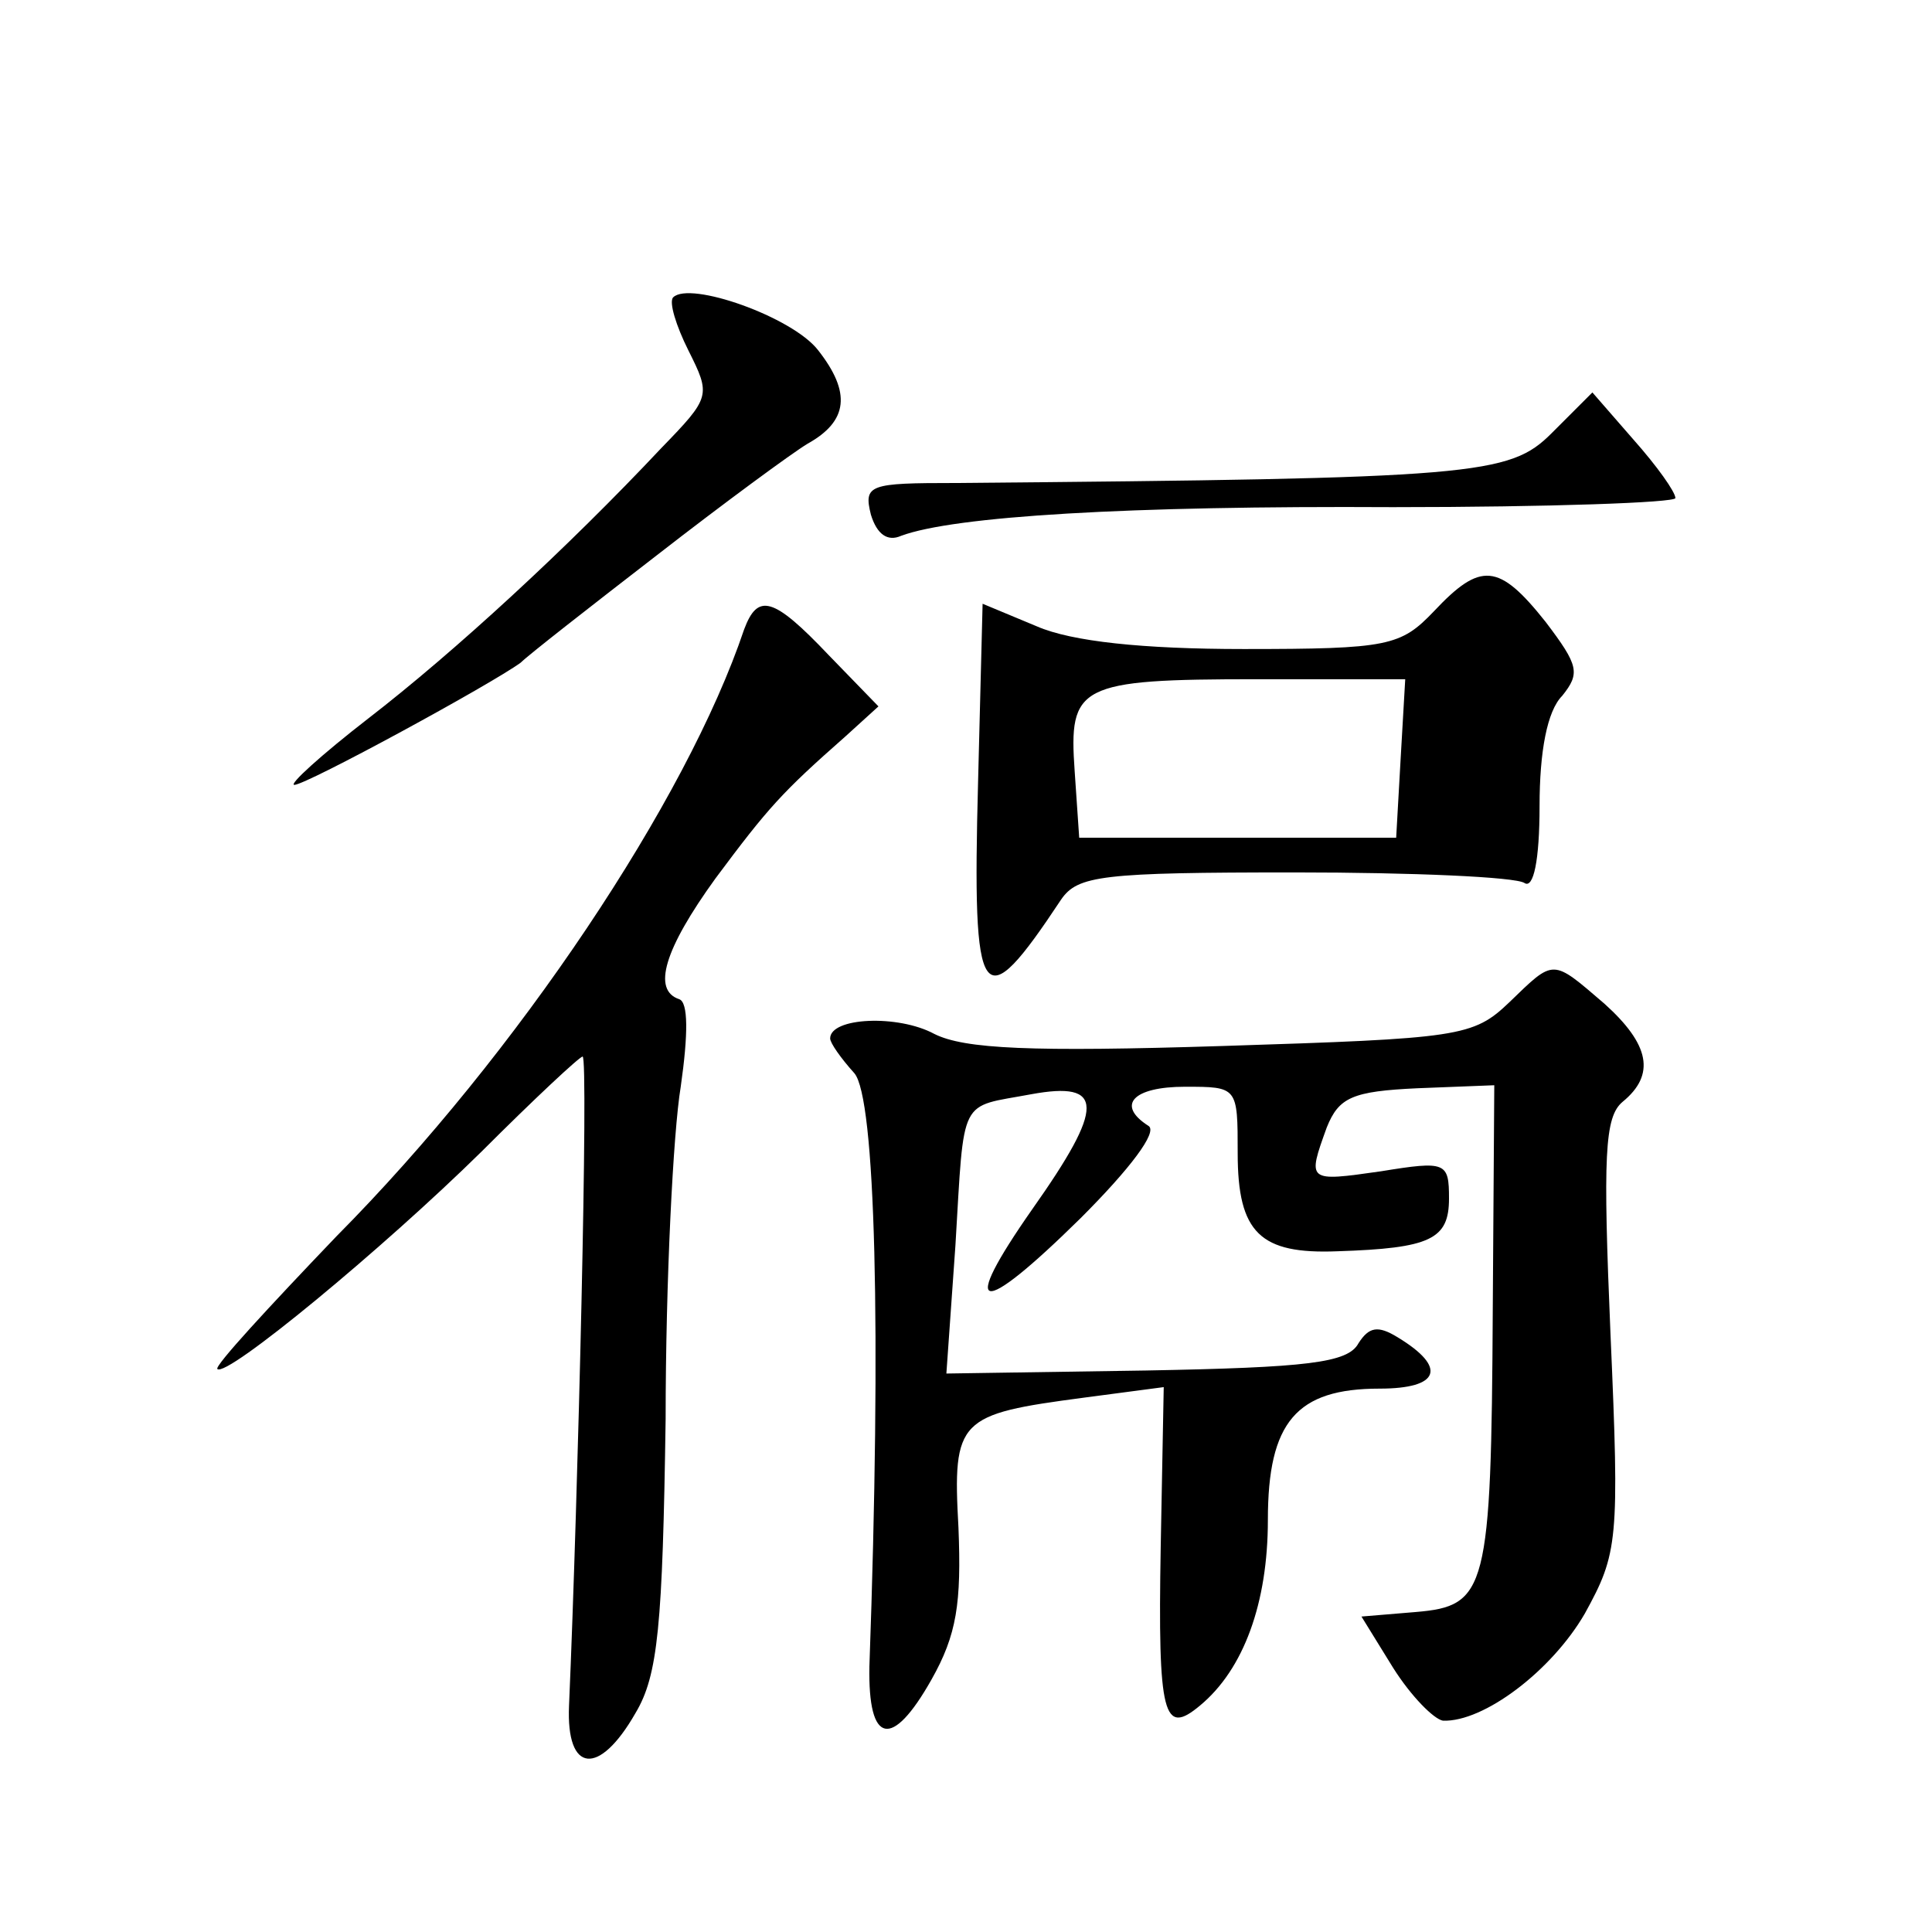<?xml version="1.0" standalone="no"?>
<!DOCTYPE svg PUBLIC "-//W3C//DTD SVG 20010904//EN"
 "http://www.w3.org/TR/2001/REC-SVG-20010904/DTD/svg10.dtd">
<svg version="1.0" xmlns="http://www.w3.org/2000/svg"
 width="128pt" height="128pt" viewBox="0 0 128 128"
 preserveAspectRatio="xMidYMid meet">
<g transform="translate(0,128) scale(0.1,-0.1)"
fill="#0" stroke="none">
<path d="M446 1083 c-3 -3 2 -19 10 -35 15 -30 15 -31 -18 -65 -62 -66 -137 -135
-194 -179 -31 -24 -53 -44 -49 -44 8 0 131 67 150 81 5 5 46 37 90 71 45 35 90
68 100 74 27 15 29 34 7 62 -17 22 -85 46 -96 35z M1028 993 c-28 -28 -50 -30 -395
-33 -57 0 -61 -1 -56 -21 4 -13 11 -18 20 -14 35 13 150 20 326 19 103 0 187 3
187 6 0 4 -12 21 -28 39 l-27 31 -27 -27z M950 875 c-22 -23 -30 -25 -126 -25 -67
0 -114 5 -137 15 l-36 15 -3 -118 c-4 -150 2 -158 55 -78 11 16 27 18 155 18 78
0 146 -3 152 -7 6 -4 10 15 10 51 0 36 5 63 15 73 12 15 11 20 -11 49 -31 39 -43
40 -74 7z m-22 -97 l-3 -53 -105 0 -105 0 -3 44 c-4 57 2 61 121 61 l98 0 -3 -52z
M493 863 c-38 -113 -150 -281 -270 -402 -45 -47 -81 -86 -79 -88 6 -6 110 80 175
144 35 35 65 63 67 63 4 0 -3 -291 -9 -430 -2 -45 20 -47 44 -5 15 25 18 58 20
195 0 91 5 190 10 220 5 35 5 56 -1 58 -18 6 -10 33 24 80 35 47 44 57 86 94 l22
20 -33 34 c-37 39 -47 41 -56 17z M1000 616 c-24 -23 -33 -24 -190 -29 -127 -4
-171 -2 -191 8 -24 13 -69 11 -69 -3 0 -3 7 -13 16 -23 14 -16 18 -169 10 -393
-1 -52 15 -55 41 -9 17 30 20 51 18 101 -4 72 0 75 83 86 l53 7 -2 -106 c-2 -113
2 -125 26 -105 29 24 45 68 45 123 0 65 19 87 74 87 40 0 45 14 12 34 -13 8 -19
7 -26 -4 -7 -13 -34 -16 -141 -18 l-132 -2 6 85 c6 100 2 91 50 100 49 9 49 -8
1 -76 -49 -70 -36 -73 32 -6 33 33 51 57 45 61 -22 14 -10 26 24 26 35 0 35 0 35
-44 0 -53 15 -67 66 -65 62 2 74 8 74 35 0 24 -2 25 -45 18 -49 -7 -49 -7 -36 29
8 20 17 24 60 26 l51 2 -1 -148 c-1 -187 -4 -197 -51 -201 l-36 -3 21 -34 c12 -19
27 -34 33 -35 27 -1 72 33 94 71 22 40 23 48 17 185 -5 118 -4 144 8 154 22 18
18 38 -12 65 -35 30 -33 30 -63 1z"/>
</g>
</svg>
